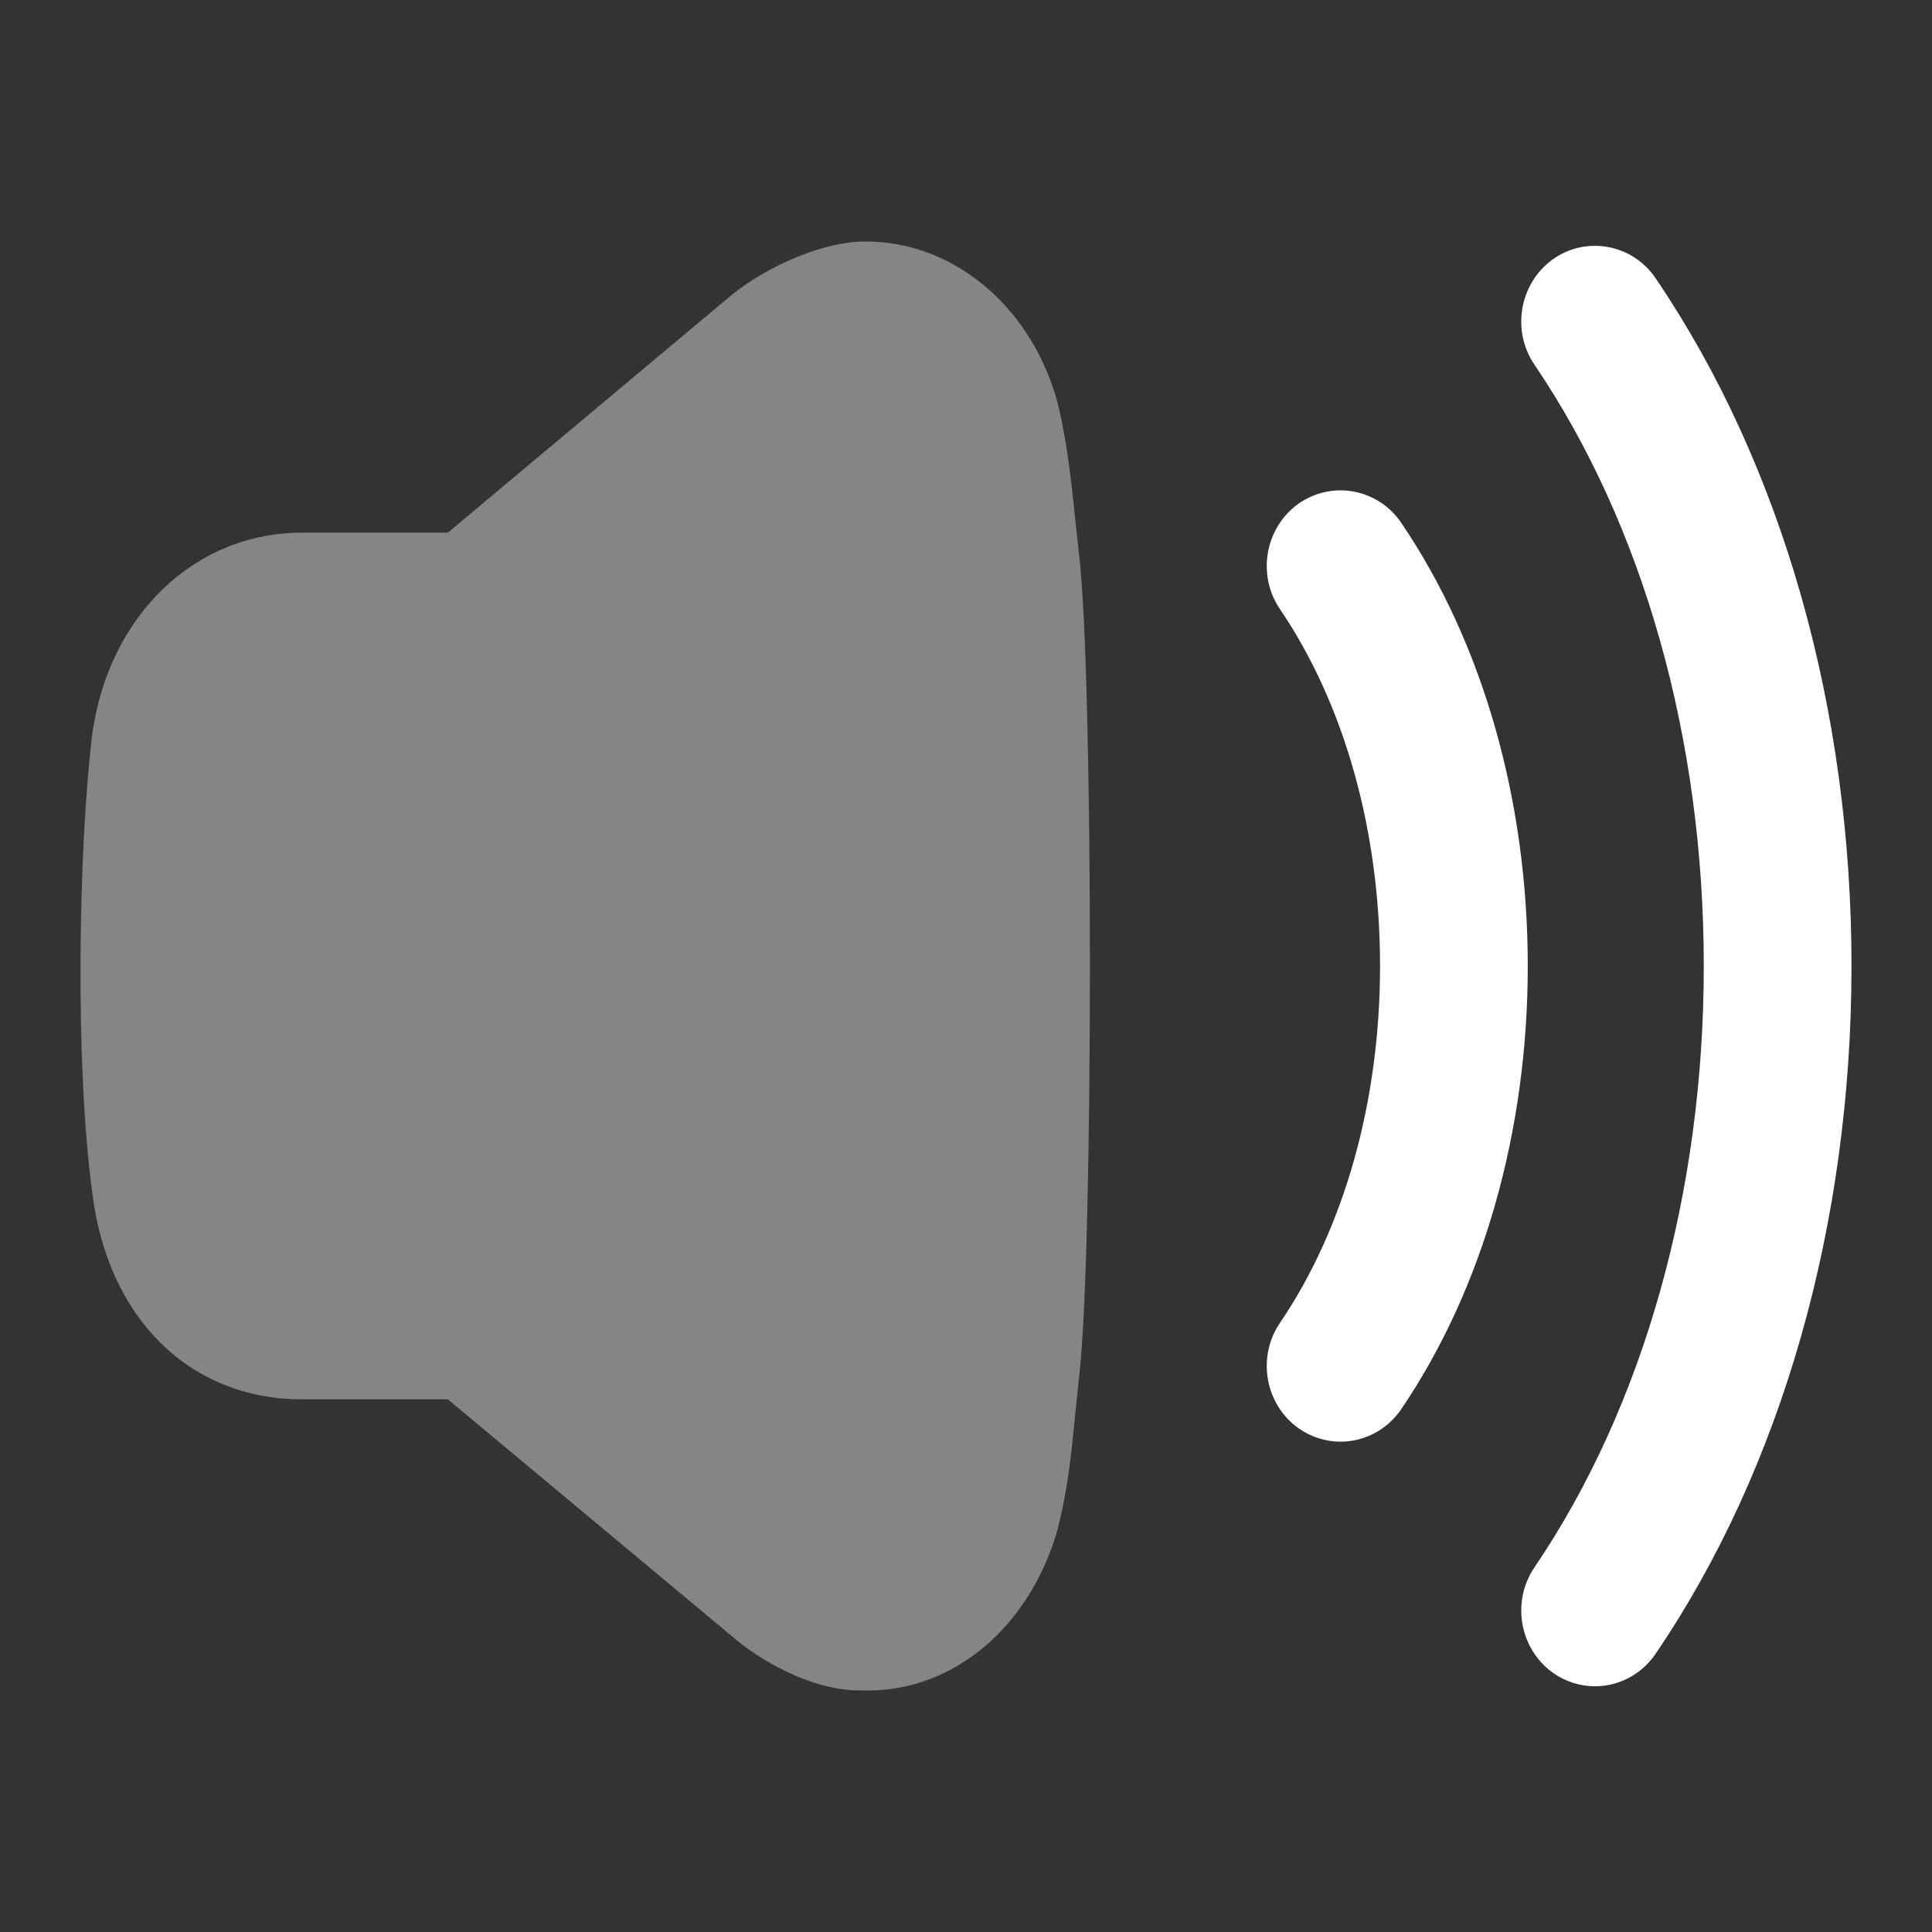 <svg width="48" height="48" viewBox="0 0 48 48" fill="none" xmlns="http://www.w3.org/2000/svg">
<rect x="0" y="0" width="48" height="48" fill="#333333" stroke="none"/>
<path opacity="0.4" d="M26.714 12.901C26.613 11.928 26.509 10.919 26.251 9.912C25.548 7.503 23.602 6 21.515 6C20.351 5.996 18.879 6.713 18.044 7.439L11.126 13.234H7.504C4.838 13.234 2.695 15.289 2.29 18.254C1.946 21.101 1.862 26.476 2.29 29.608C2.661 32.741 4.708 34.766 7.504 34.766H11.126L18.179 40.647C18.902 41.276 20.179 41.998 21.354 41.998C21.429 42 21.496 42 21.564 42C23.69 42 25.563 40.441 26.265 38.038C26.532 37.016 26.624 36.059 26.714 35.133L26.809 34.216C27.169 31.242 27.169 16.738 26.809 13.786L26.714 12.901Z" fill="white"/>
<path d="M34.813 12.989C34.236 12.139 33.093 11.927 32.257 12.517C31.428 13.112 31.223 14.284 31.799 15.132C33.404 17.496 34.287 20.644 34.287 24C34.287 27.354 33.404 30.504 31.799 32.868C31.223 33.716 31.428 34.889 32.259 35.483C32.569 35.702 32.932 35.818 33.305 35.818C33.907 35.818 34.469 35.516 34.813 35.011C36.839 32.026 37.957 28.116 37.957 24C37.957 19.884 36.839 15.974 34.813 12.989Z" fill="white"/>
<path d="M41.134 6.915C40.562 6.066 39.415 5.85 38.58 6.442C37.752 7.037 37.546 8.209 38.121 9.057C40.834 13.056 42.33 18.363 42.33 24C42.33 29.638 40.834 34.946 38.121 38.944C37.546 39.795 37.752 40.965 38.582 41.56C38.892 41.779 39.253 41.895 39.627 41.895C40.228 41.895 40.792 41.592 41.134 41.087C44.272 36.469 46 30.401 46 24C46 17.603 44.272 11.533 41.134 6.915Z" fill="white"/>
</svg>
